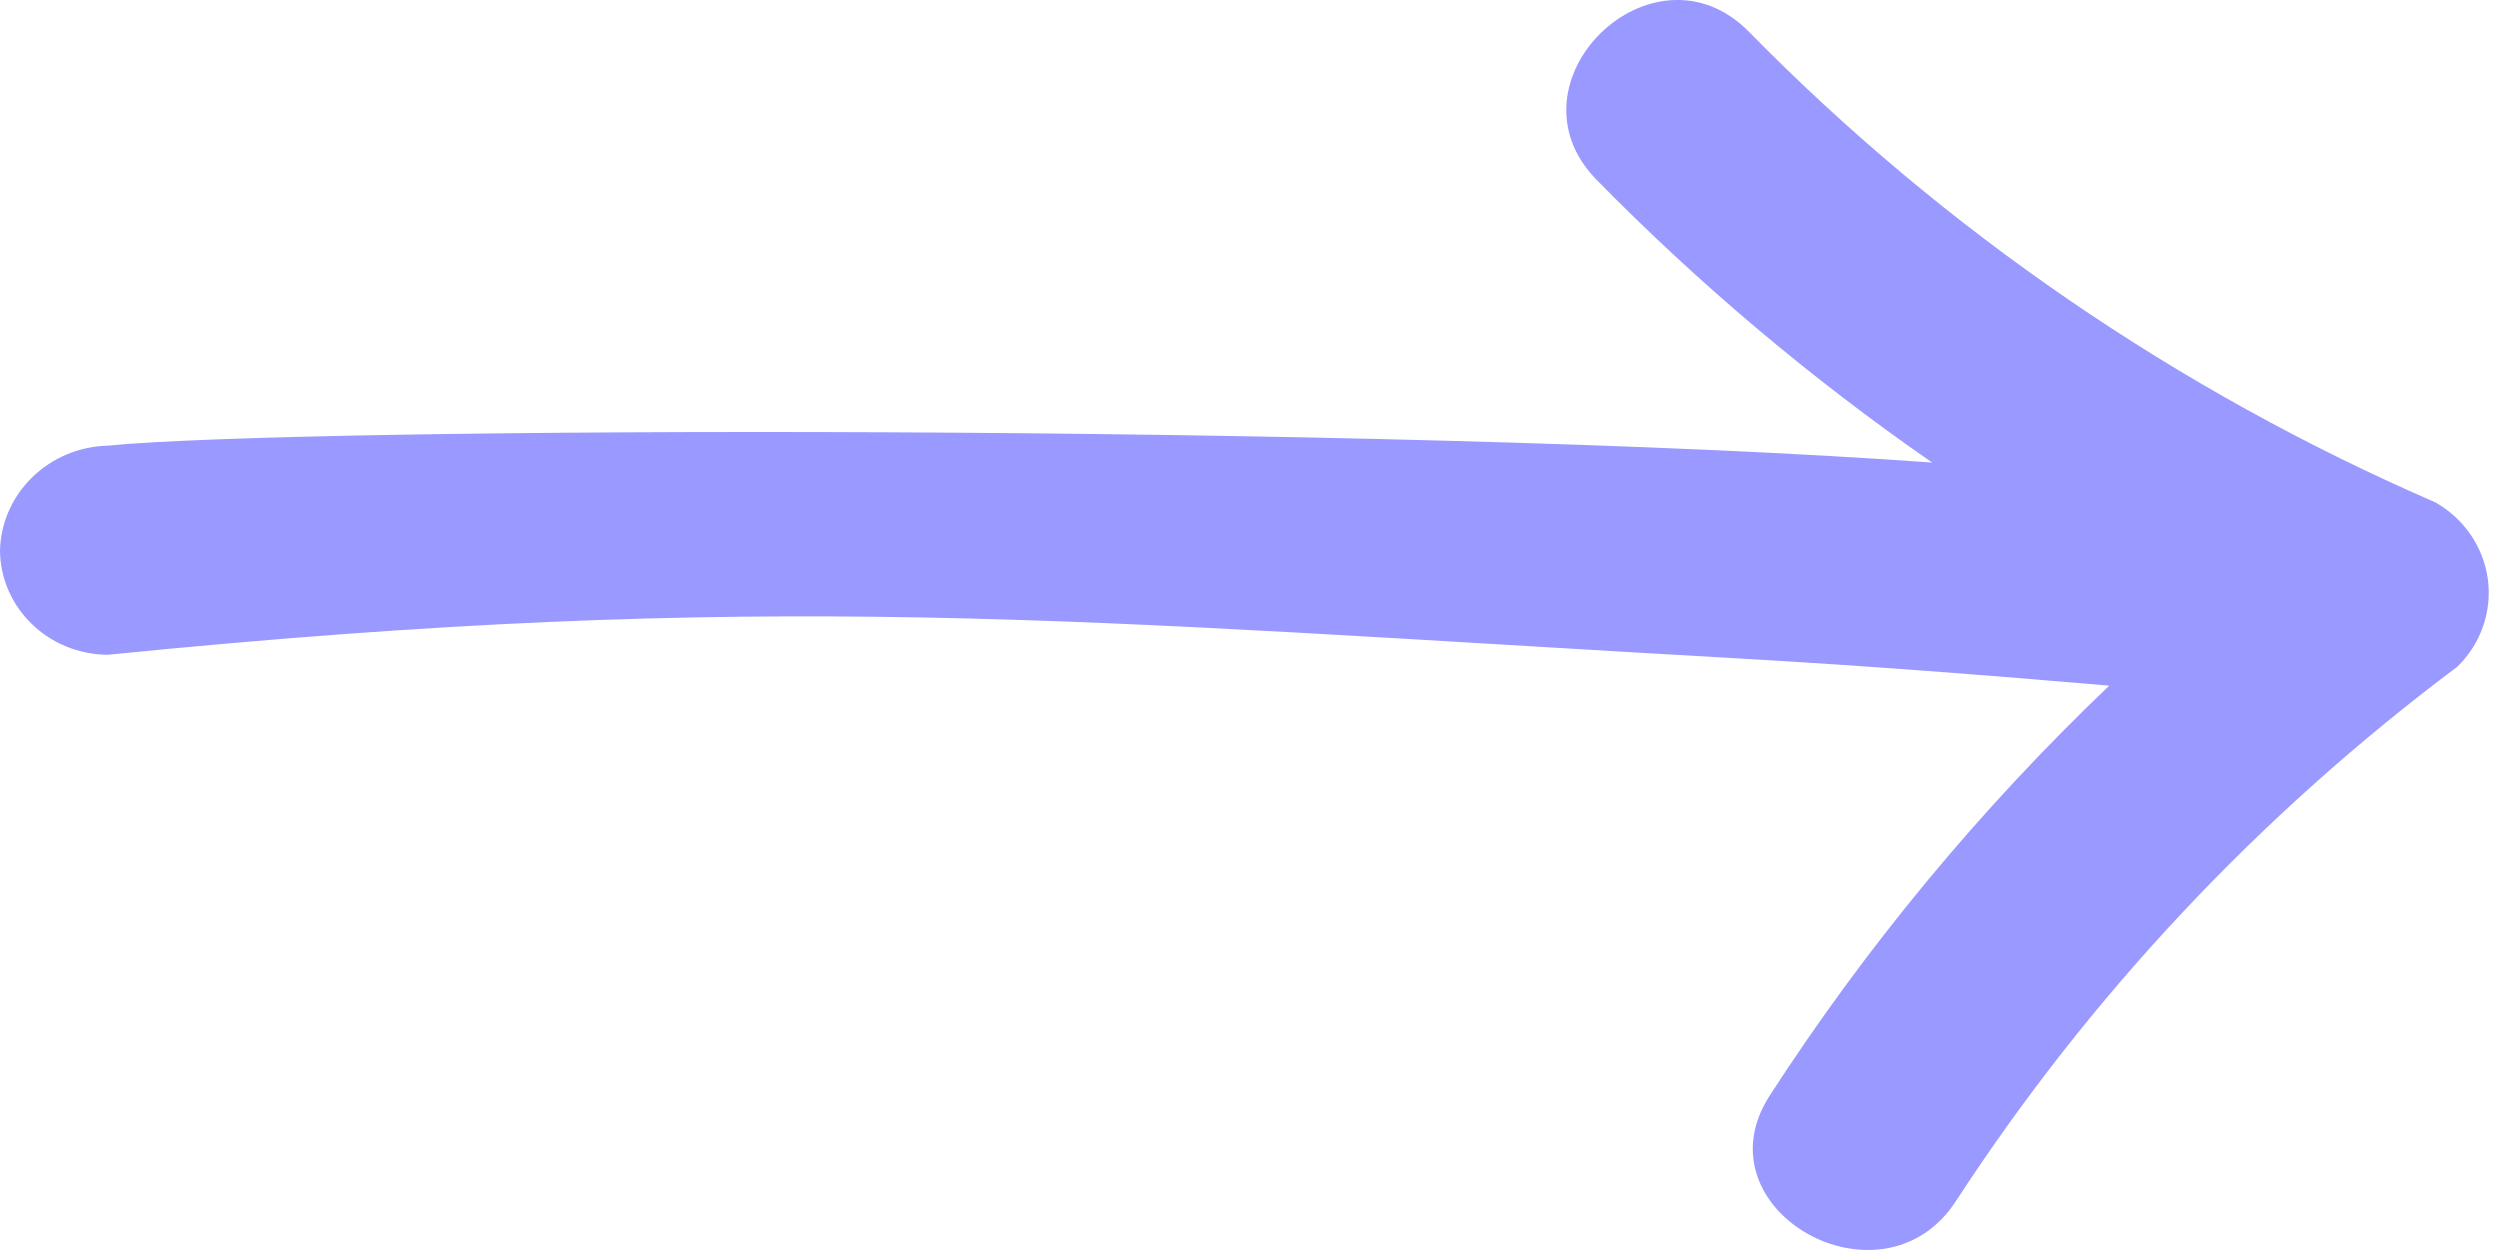 <svg version="1.2" xmlns="http://www.w3.org/2000/svg" xmlns:xlink="http://www.w3.org/1999/xlink" overflow="visible" preserveAspectRatio="none" viewBox="0 0 42 21" width="42" height="21"><g transform="translate(0, 0)"><defs><path id="path-166196224886630302" d="M47.106 8.441 C42.769 6.56 38.852 3.875 35.575 0.538 C33.965 -1.104 31.406 1.383 33.013 3.022 C34.733 4.775 36.62 6.365 38.649 7.771 C29.554 7.112 11.164 7.169 8 7.487 C7.011 7.513 6.216 8.284 6.189 9.243 C6.195 10.211 7.002 10.994 8 11 C19.175 9.881 24.236 10.428 35.451 11.065 C37.511 11.183 39.568 11.342 41.624 11.519 C39.454 13.591 37.54 15.901 35.922 18.403 C34.679 20.324 37.812 22.089 39.05 20.176 C41.294 16.729 44.145 13.691 47.473 11.2 C47.868 10.814 48.057 10.273 47.985 9.733 C47.913 9.194 47.589 8.717 47.106 8.441 Z" vector-effect="non-scaling-stroke"/></defs><g transform="translate(-6.189, 0)"><path style="stroke-width: 0; stroke-linecap: butt; stroke-linejoin: miter; fill: rgb(153, 153, 255);" d="M47.106 8.441 C42.769 6.56 38.852 3.875 35.575 0.538 C33.965 -1.104 31.406 1.383 33.013 3.022 C34.733 4.775 36.62 6.365 38.649 7.771 C29.554 7.112 11.164 7.169 8 7.487 C7.011 7.513 6.216 8.284 6.189 9.243 C6.195 10.211 7.002 10.994 8 11 C19.175 9.881 24.236 10.428 35.451 11.065 C37.511 11.183 39.568 11.342 41.624 11.519 C39.454 13.591 37.54 15.901 35.922 18.403 C34.679 20.324 37.812 22.089 39.05 20.176 C41.294 16.729 44.145 13.691 47.473 11.2 C47.868 10.814 48.057 10.273 47.985 9.733 C47.913 9.194 47.589 8.717 47.106 8.441 Z" vector-effect="non-scaling-stroke"/></g></g></svg>